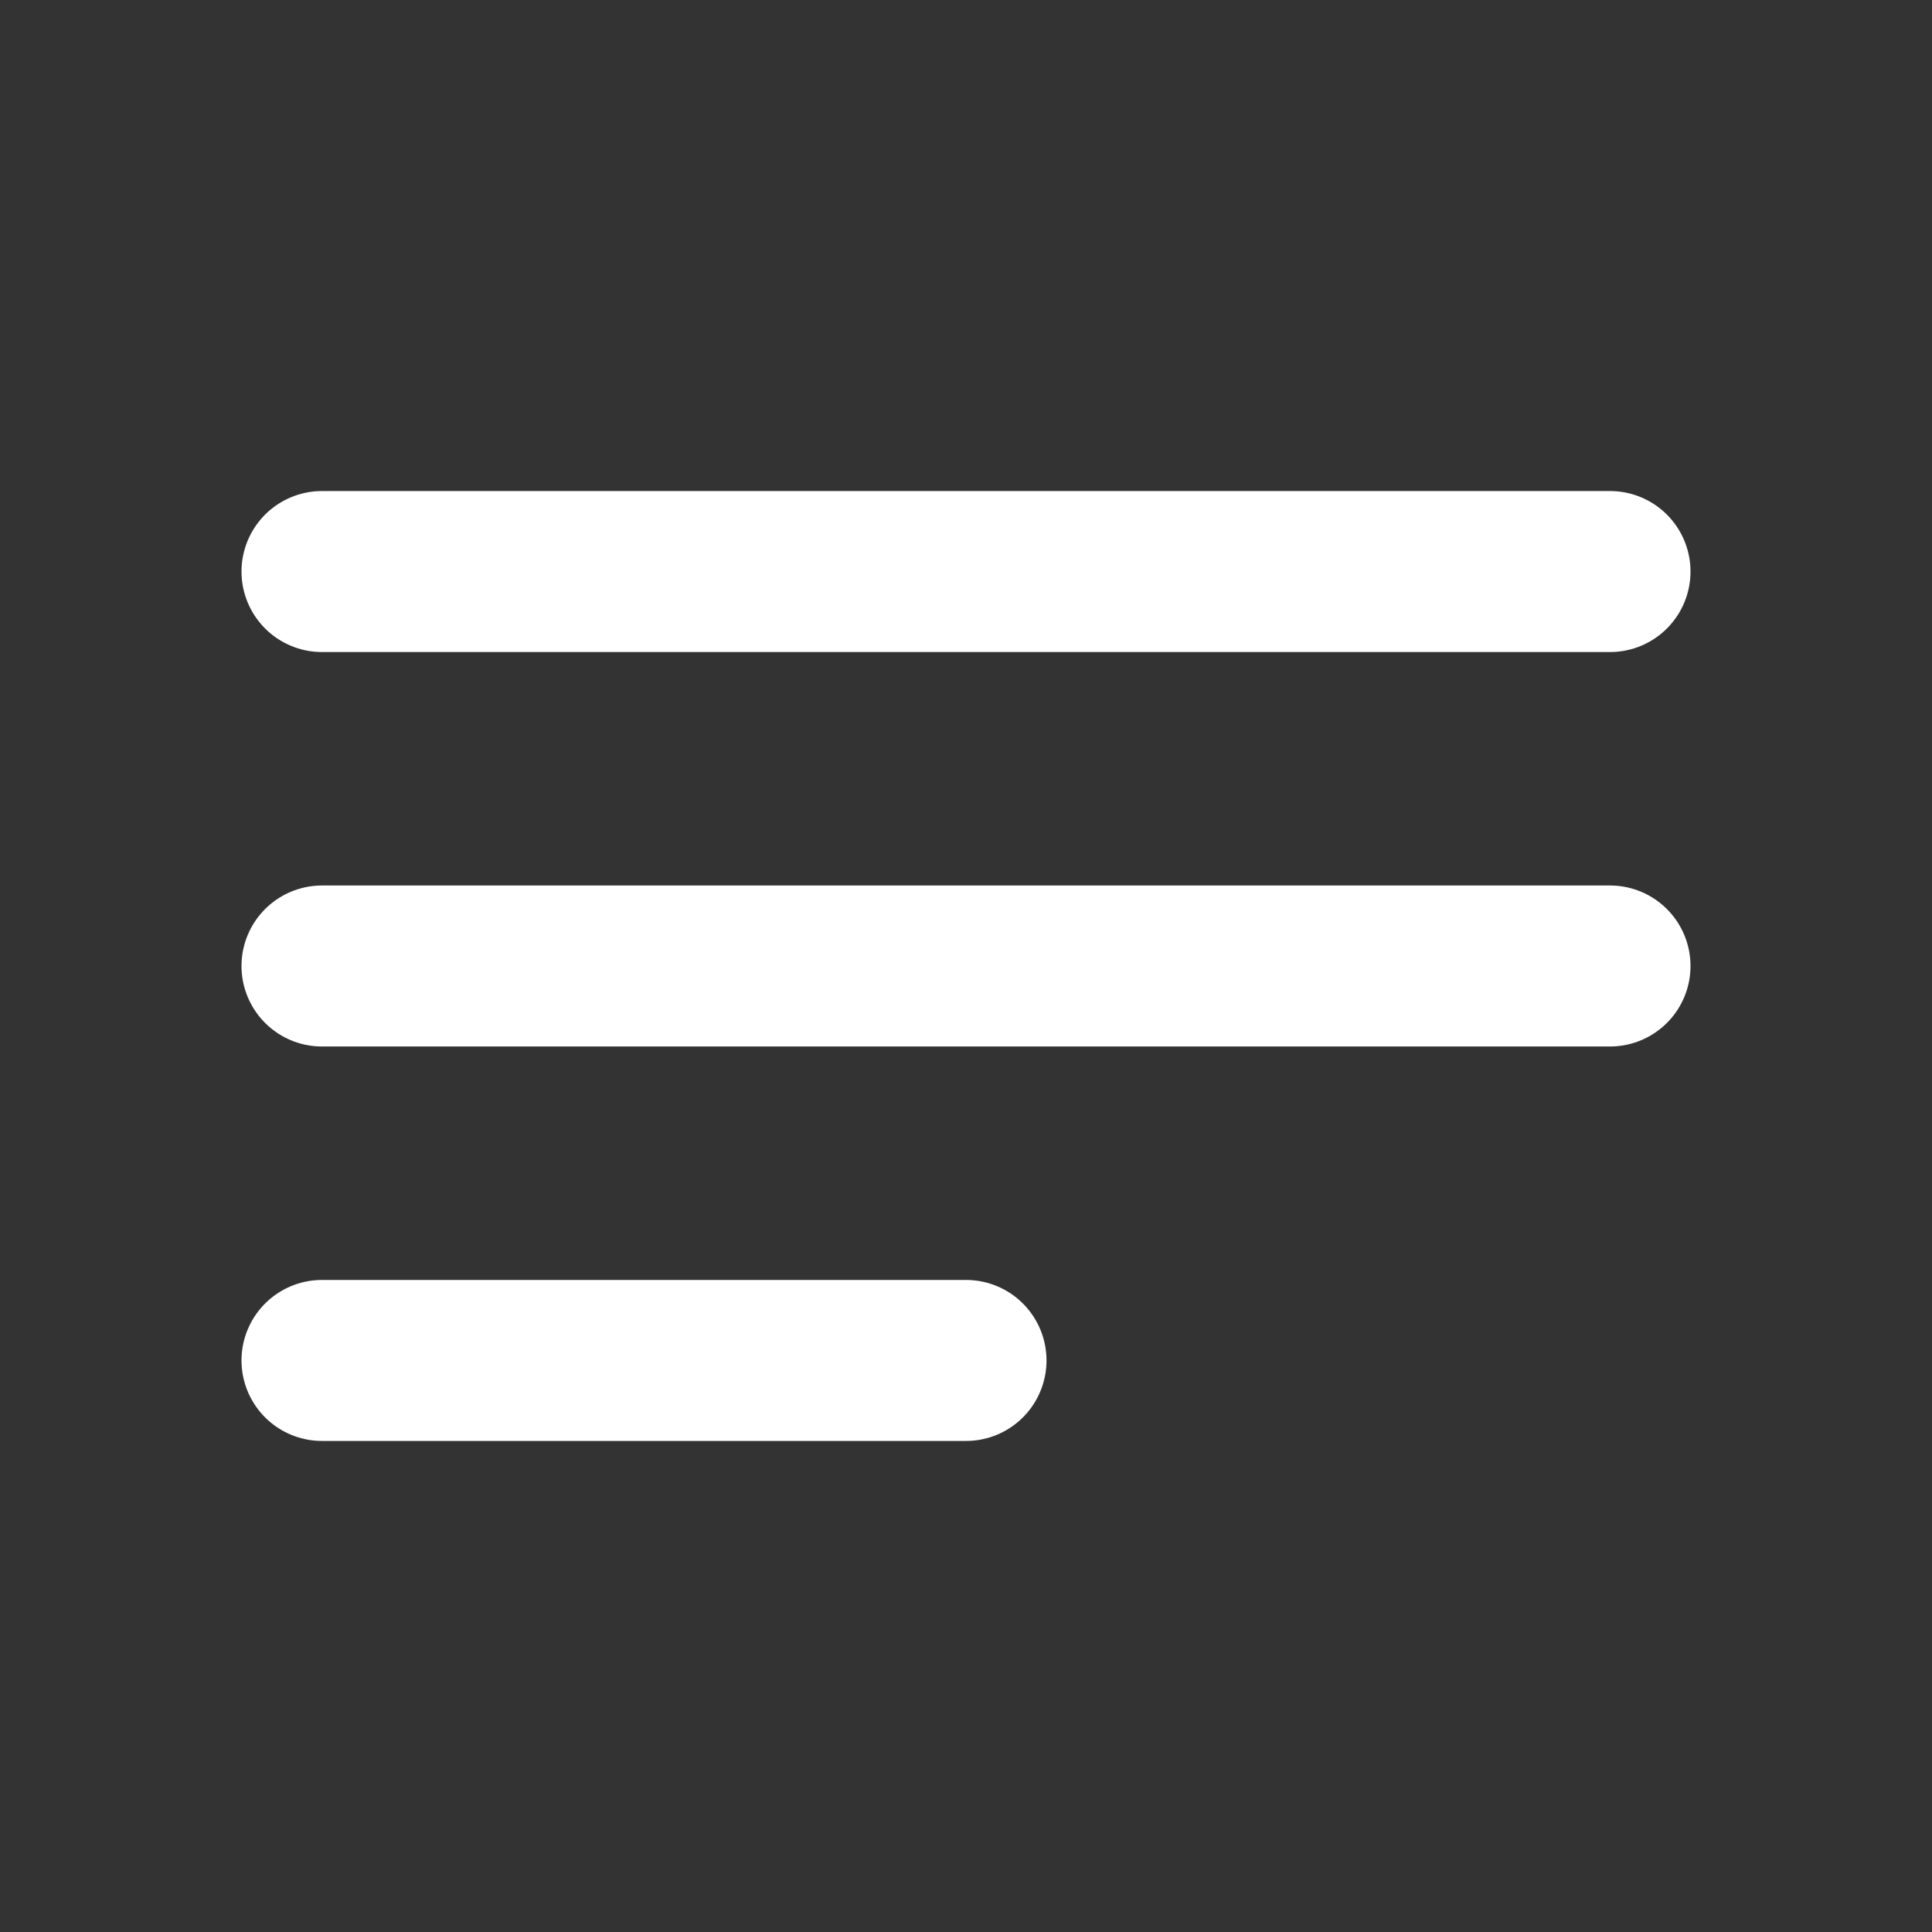 <?xml version="1.0" encoding="UTF-8"?> <svg xmlns="http://www.w3.org/2000/svg" width="800" height="800" viewBox="0 0 800 800" fill="none"><rect x="0" y="0" width="800" height="800" fill="#333333" stroke="none"/> <path d="M133.334 399.997H666.667M133.334 236.664H666.667M133.334 563.331H400.001" stroke="white" stroke-width="66.667" stroke-linecap="round" stroke-linejoin="round"></path> </svg> 